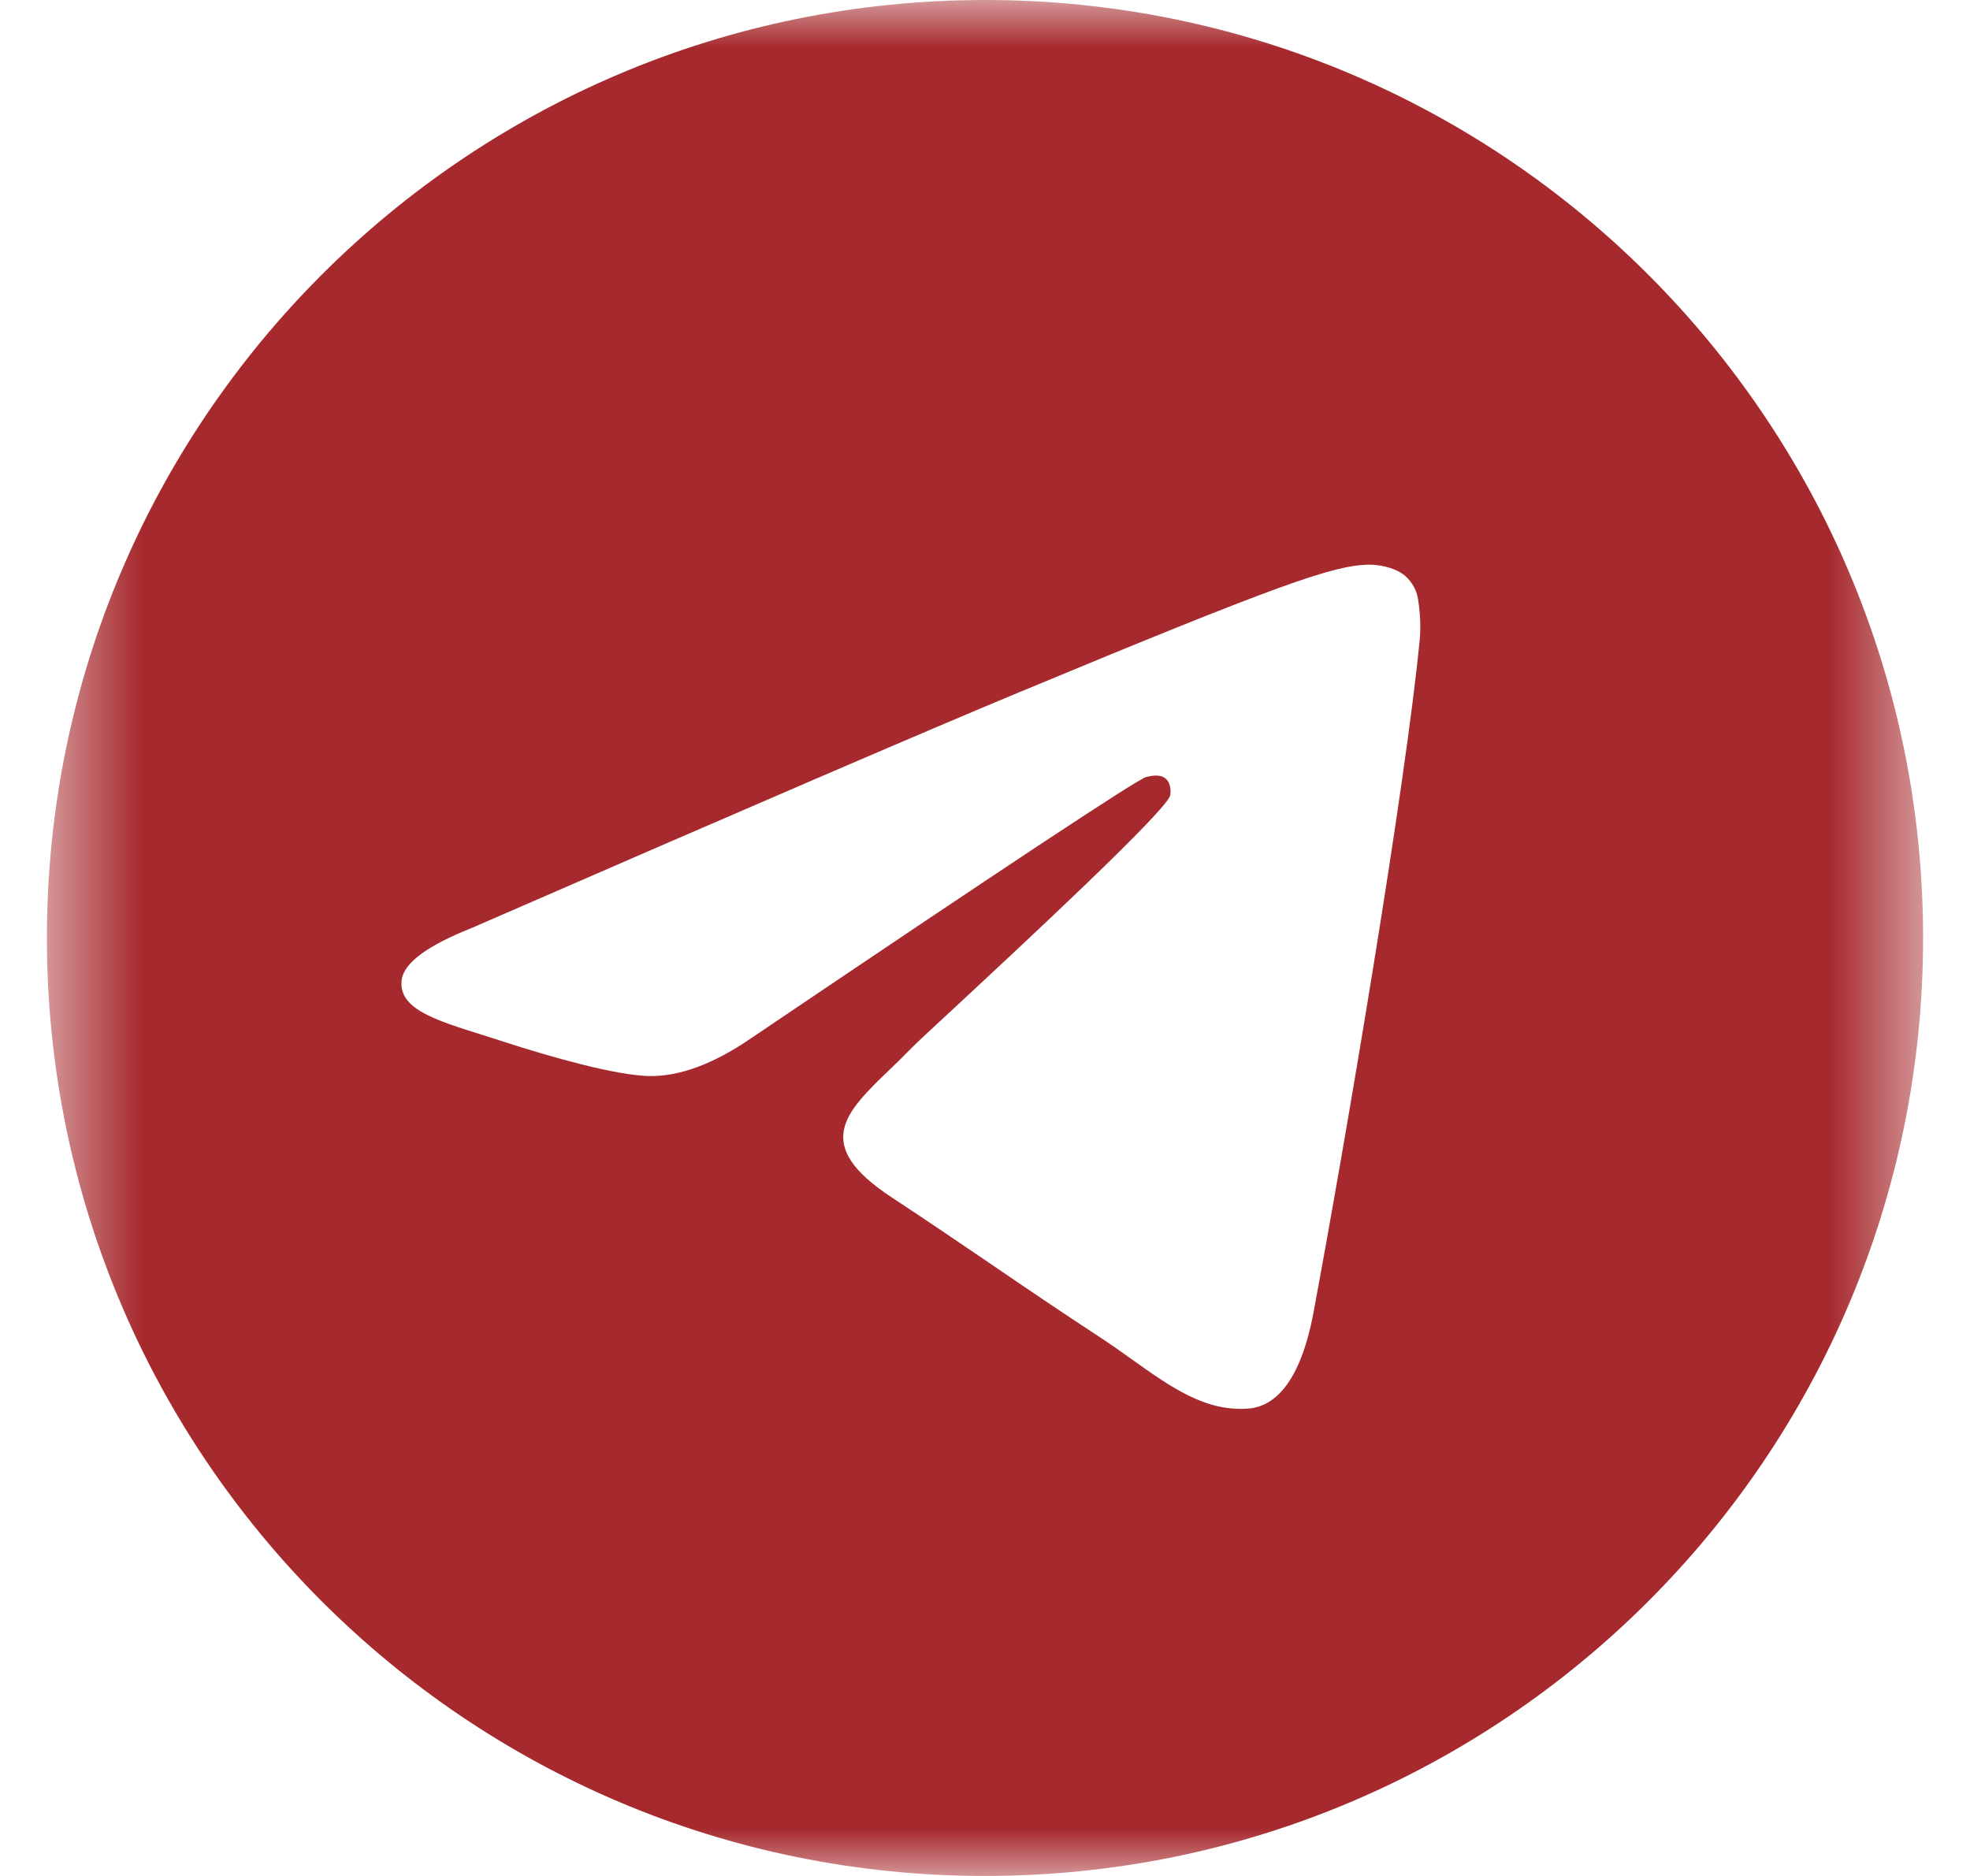 <?xml version="1.0" encoding="UTF-8"?> <svg xmlns="http://www.w3.org/2000/svg" width="21" height="20" viewBox="0 0 21 20" fill="none"><mask id="mask0_112_597" style="mask-type:luminance" maskUnits="userSpaceOnUse" x="0" y="0" width="21" height="20"><path d="M0.5 0H20.5V20H0.5V0Z" fill="white"></path></mask><g mask="url(#mask0_112_597)"><path fill-rule="evenodd" clip-rule="evenodd" d="M20.5 10C20.5 15.523 16.023 20 10.5 20C4.978 20 0.5 15.523 0.5 10C0.5 4.478 4.978 0 10.5 0C16.023 0 20.5 4.478 20.5 10ZM10.858 7.383C9.886 7.787 7.942 8.624 5.027 9.894C4.553 10.082 4.305 10.267 4.282 10.447C4.244 10.752 4.626 10.872 5.144 11.034C5.215 11.057 5.288 11.079 5.363 11.104C5.874 11.27 6.561 11.464 6.918 11.472C7.242 11.478 7.603 11.345 8.002 11.072C10.726 9.232 12.132 8.303 12.22 8.283C12.283 8.269 12.369 8.251 12.428 8.303C12.486 8.355 12.48 8.453 12.474 8.48C12.436 8.641 10.941 10.032 10.166 10.752C9.924 10.976 9.753 11.135 9.718 11.172C9.64 11.252 9.56 11.33 9.483 11.404C9.008 11.861 8.653 12.204 9.503 12.764C9.912 13.033 10.238 13.256 10.564 13.477C10.92 13.72 11.275 13.962 11.735 14.263C11.852 14.34 11.963 14.419 12.072 14.497C12.487 14.793 12.859 15.057 13.319 15.016C13.586 14.991 13.863 14.74 14.002 13.991C14.333 12.219 14.985 8.383 15.136 6.801C15.145 6.67 15.139 6.538 15.119 6.407C15.107 6.302 15.056 6.206 14.976 6.137C14.857 6.039 14.672 6.018 14.588 6.02C14.213 6.027 13.636 6.228 10.858 7.383Z" fill="#A6292D"></path></g></svg> 